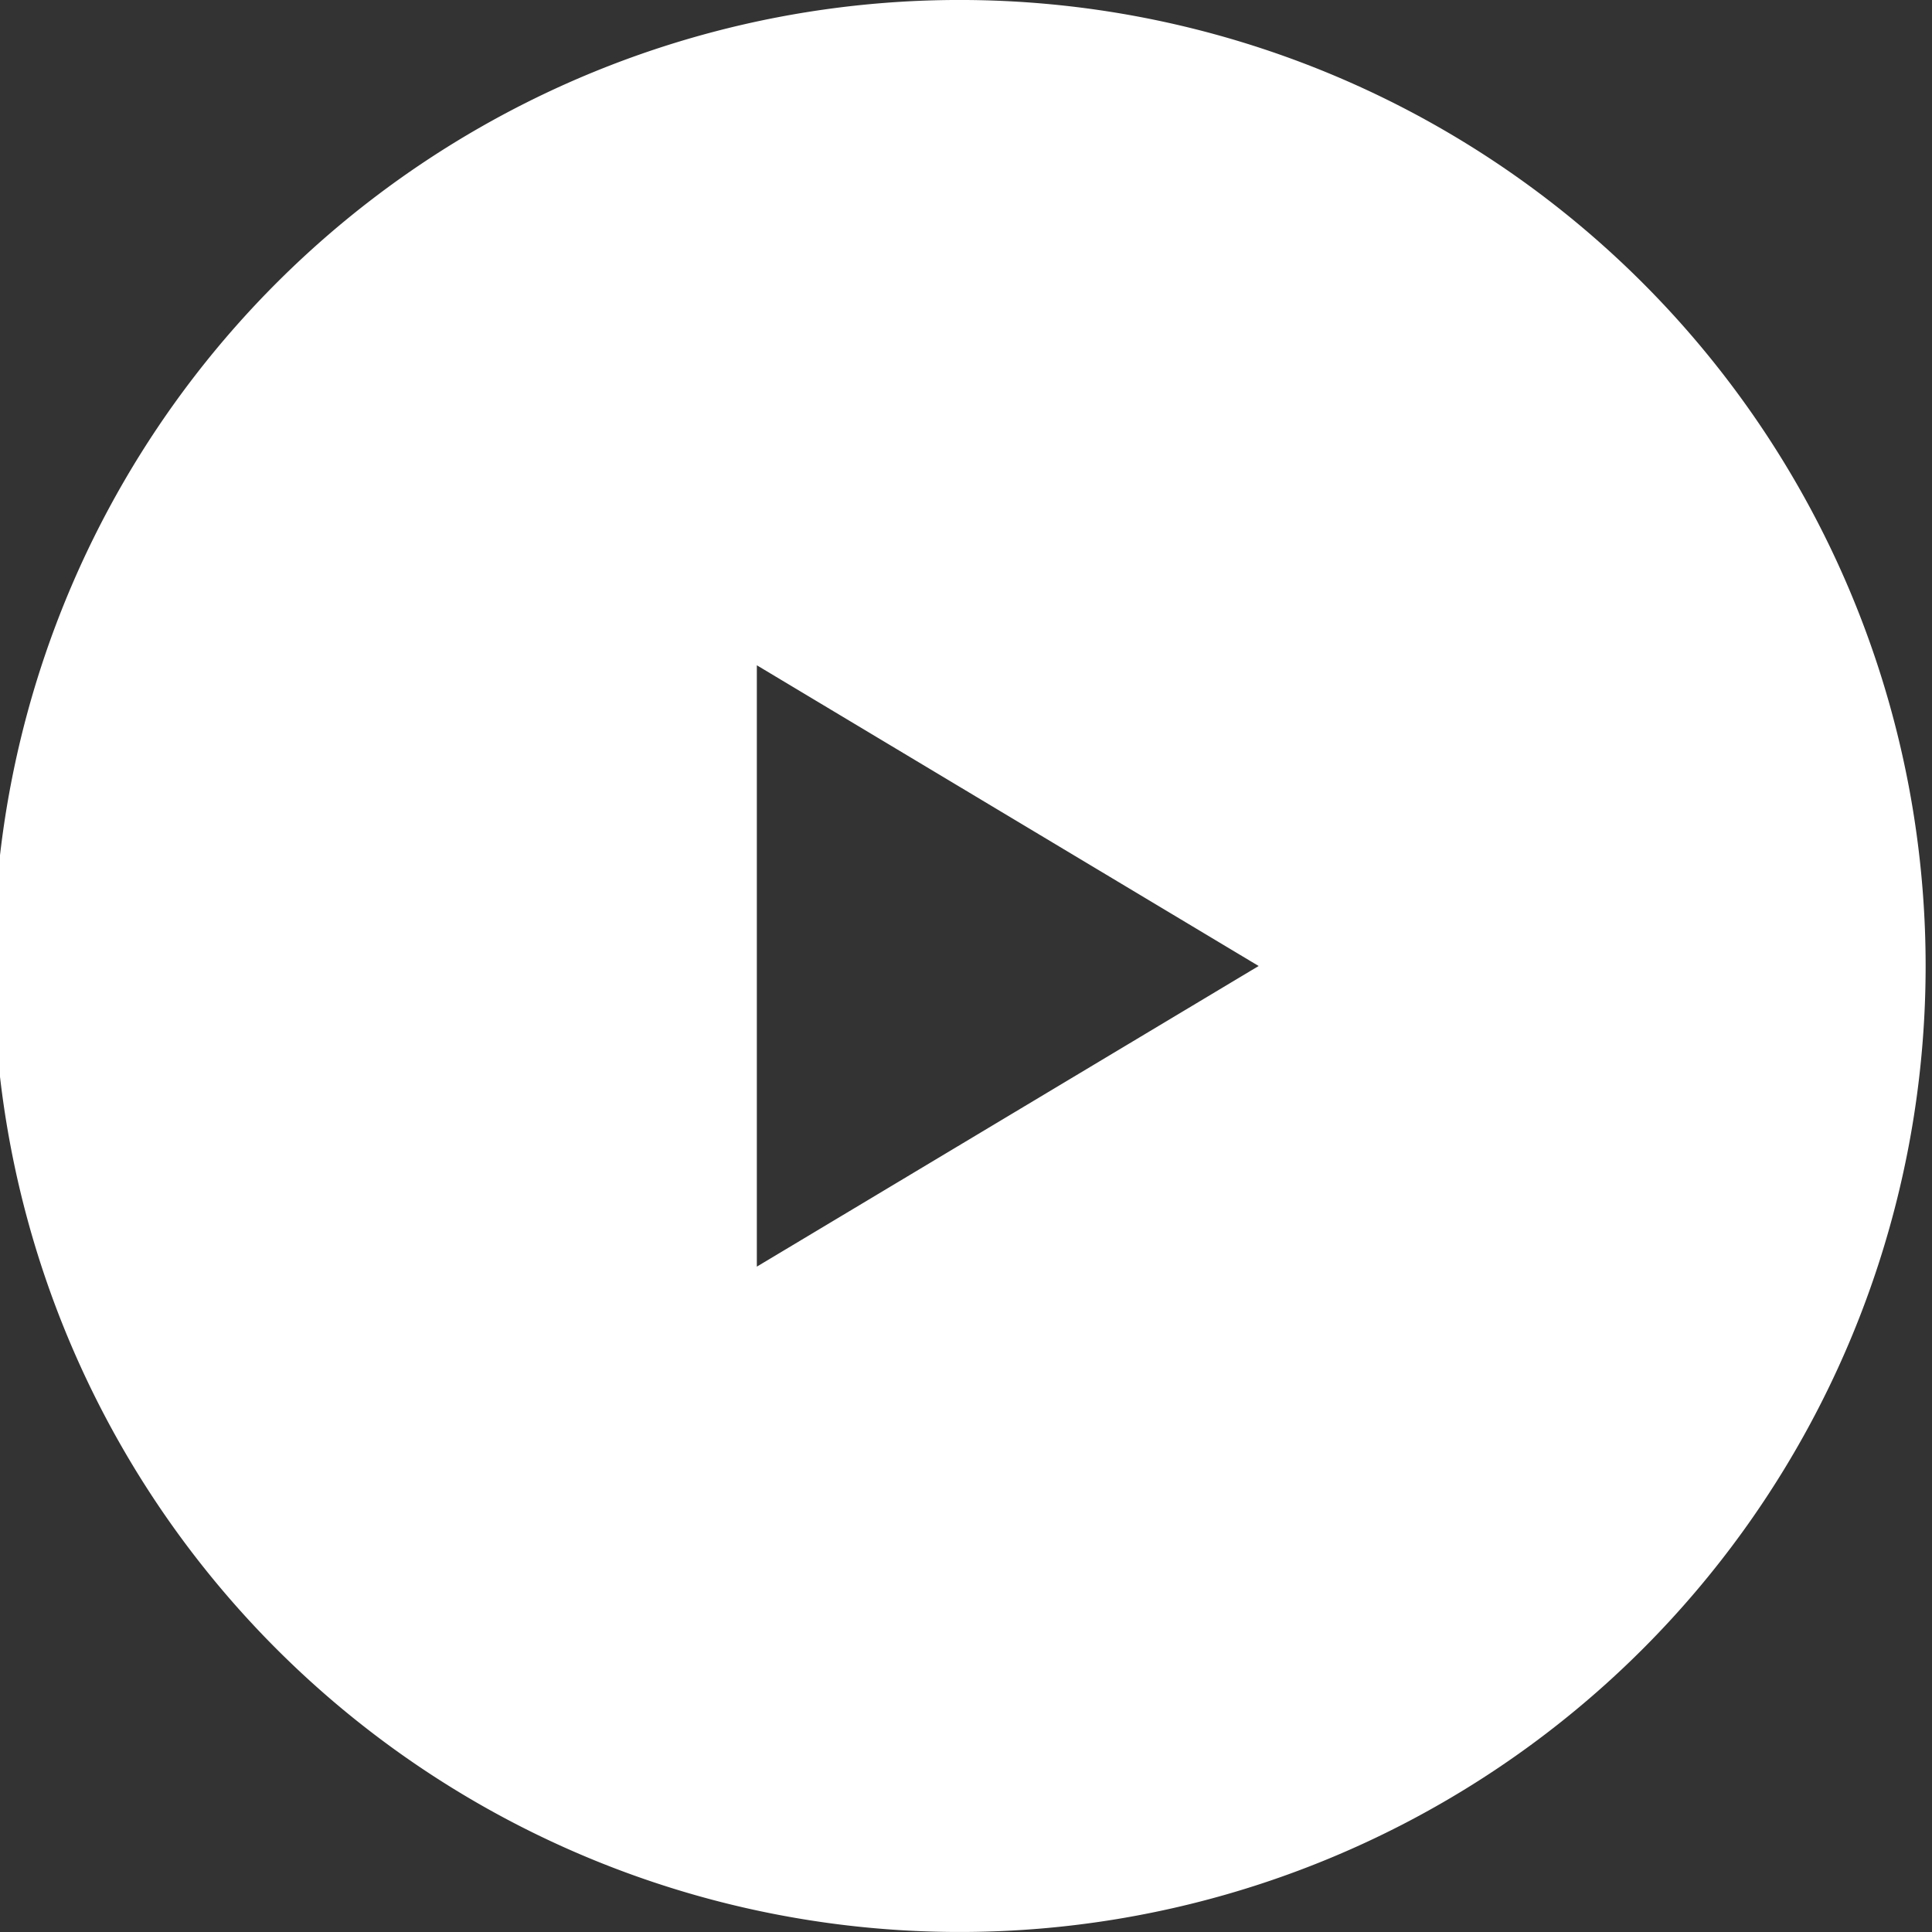 <svg width="46" height="46" fill="none" xmlns="http://www.w3.org/2000/svg"><rect width="100%" height="100%" fill="#333333" stroke="none"/><path d="M23 0a23 23 0 1 0 0 45.999A23 23 0 0 0 23 0zm-4.98 30.159V15.84L29.968 23 18.02 30.158z" fill="#fff"/></svg>